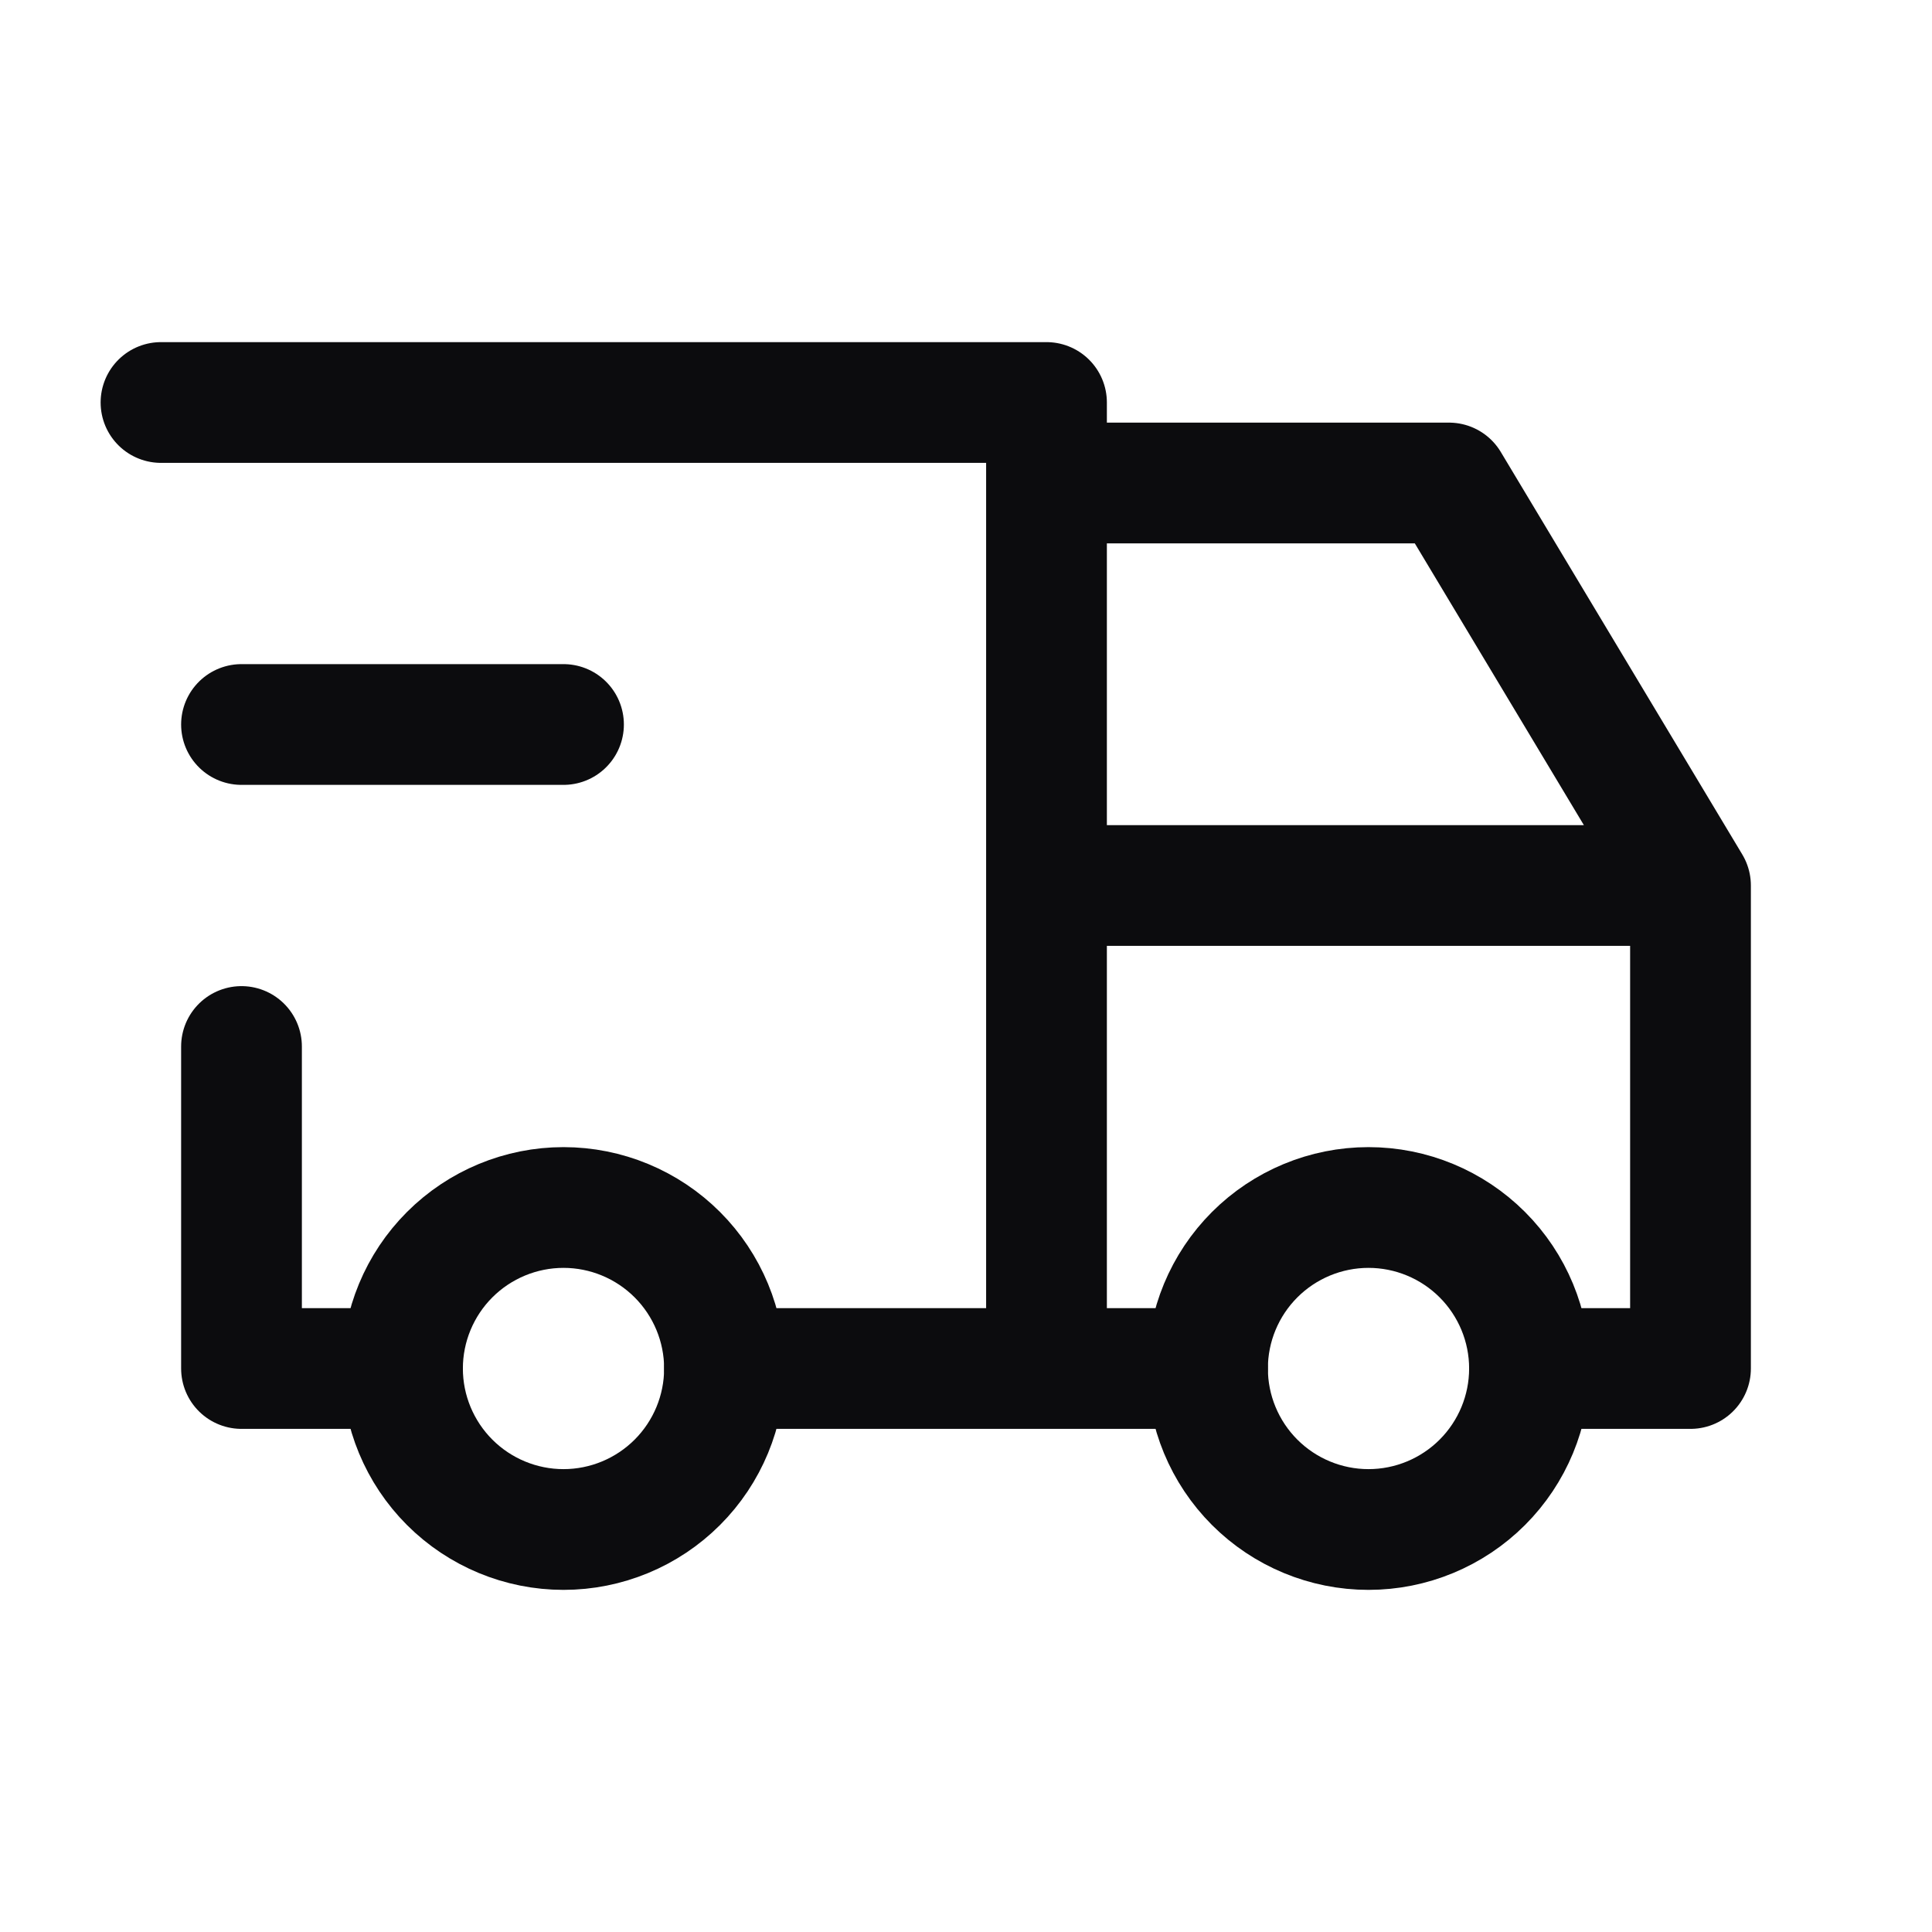 <svg width="24" height="24" viewBox="0 0 24 24" fill="none" xmlns="http://www.w3.org/2000/svg">
<g id="Frame" clip-path="url(#clip0_2362_26066)">
<path id="Vector" d="M5 17C5 17.53 5.211 18.039 5.586 18.414C5.961 18.789 6.47 19 7 19C7.53 19 8.039 18.789 8.414 18.414C8.789 18.039 9 17.53 9 17C9 16.47 8.789 15.961 8.414 15.586C8.039 15.211 7.53 15 7 15C6.47 15 5.961 15.211 5.586 15.586C5.211 15.961 5 16.47 5 17Z" stroke="#0C0C0E" stroke-width="1.5" stroke-linecap="round" stroke-linejoin="round"/>
<path id="Vector_2" d="M15 17C15 17.53 15.211 18.039 15.586 18.414C15.961 18.789 16.47 19 17 19C17.53 19 18.039 18.789 18.414 18.414C18.789 18.039 19 17.53 19 17C19 16.47 18.789 15.961 18.414 15.586C18.039 15.211 17.53 15 17 15C16.47 15 15.961 15.211 15.586 15.586C15.211 15.961 15 16.47 15 17Z" stroke="#0C0C0E" stroke-width="1.5" stroke-linecap="round" stroke-linejoin="round"/>
<path id="Vector_3" d="M5 17H3V13M2 5H13V17M9 17H15M19 17H21V11M21 11H13M21 11L18 6H13" stroke="#0C0C0E" stroke-width="1.5" stroke-linecap="round" stroke-linejoin="round"/>
<path id="Vector_4" d="M3 9H7" stroke="#0C0C0E" stroke-width="1.5" stroke-linecap="round" stroke-linejoin="round"/>
</g>
<defs>
<clipPath id="clip0_2362_26066">
<rect width="24" height="24" fill="white"/>
</clipPath>
</defs>
</svg>
